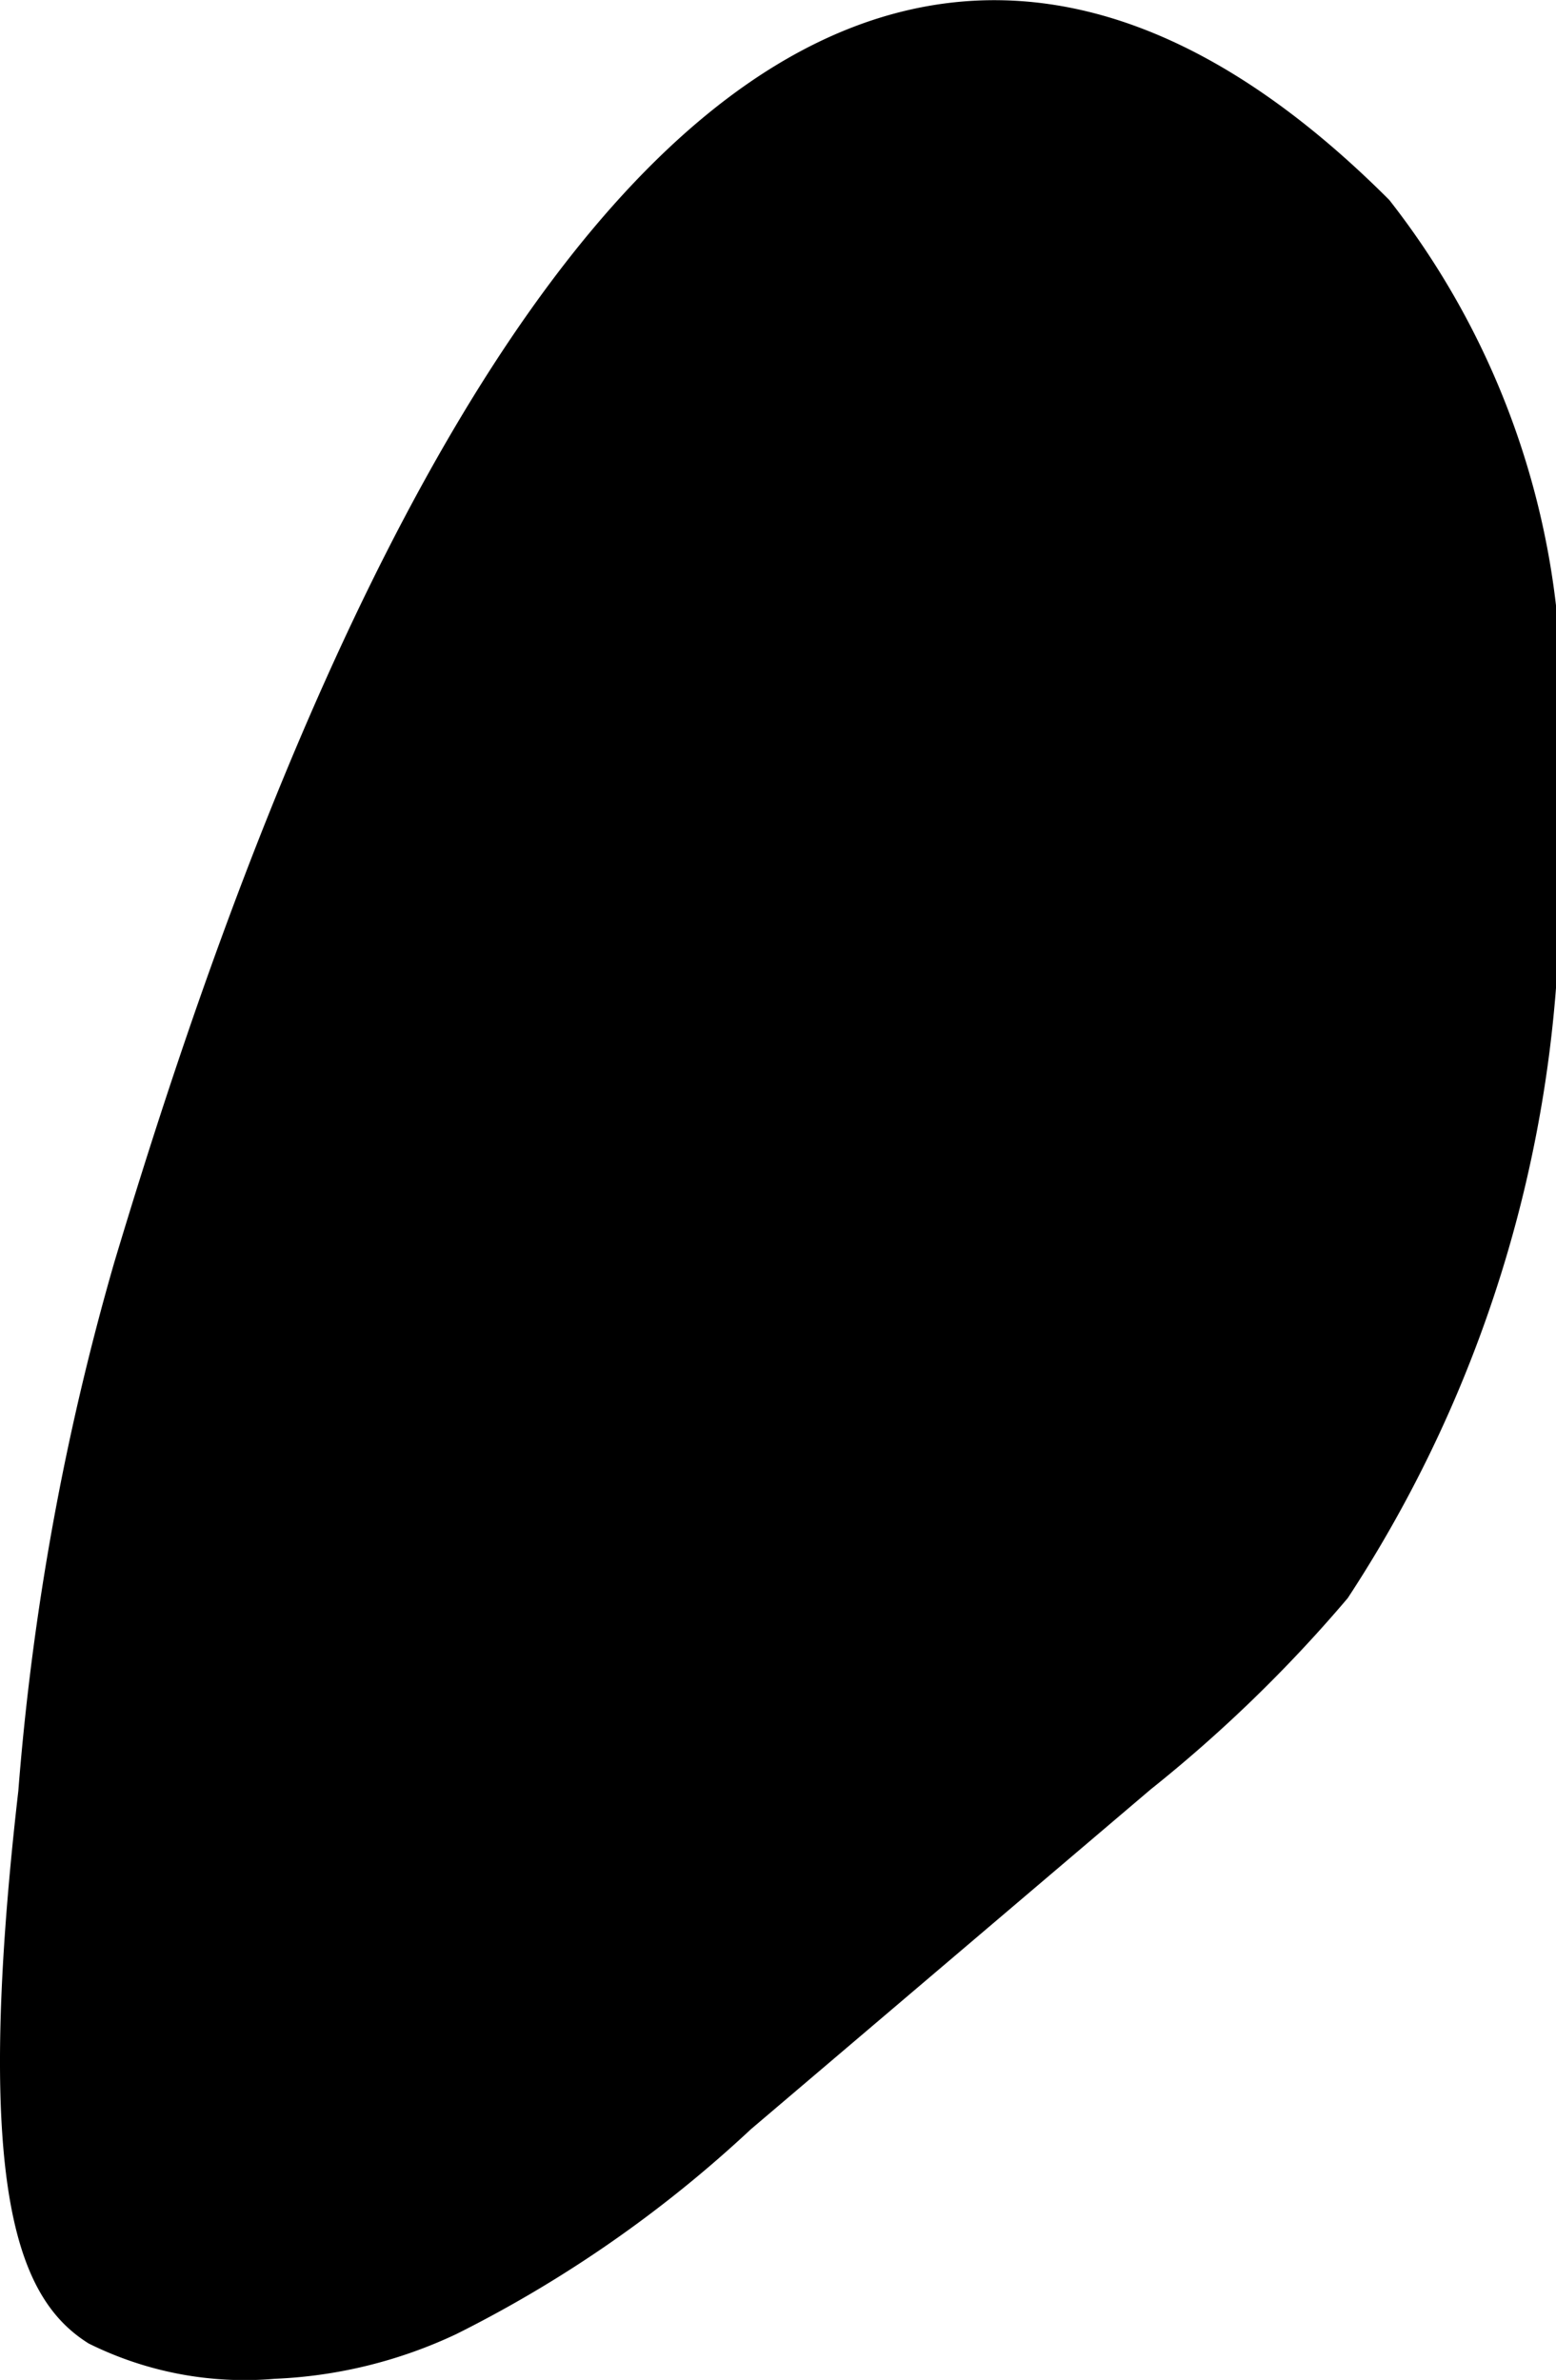<?xml version="1.0" encoding="UTF-8"?>
<svg xmlns="http://www.w3.org/2000/svg"
     version="1.1"
     width="1.388mm"
     height="2.123mm"
     viewBox="0 0 3.936 6.019">
   <defs>
      <style type="text/css"><![CDATA[
      .a {
        stroke: #000;
        stroke-miterlimit: 10;
        stroke-width: 0.15px;
      }
    ]]></style>
   </defs>
   <path class="a"
         d="M.361,3.214A6.634,6.634,0,0,0,.121,4.537C.001,5.58.14,5.784.261,5.862a.811.811,0,0,0,.429.08,1.116,1.116,0,0,0,.432-.106A3.08,3.08,0,0,0,1.849,5.33l1.014-.862a3.513,3.513,0,0,0,.486-.471,3.196,3.196,0,0,0,.512-1.999A1.97,1.97,0,0,0,3.458.555C1.768-1.131.703,2.076.361,3.214Z"/>
</svg>
